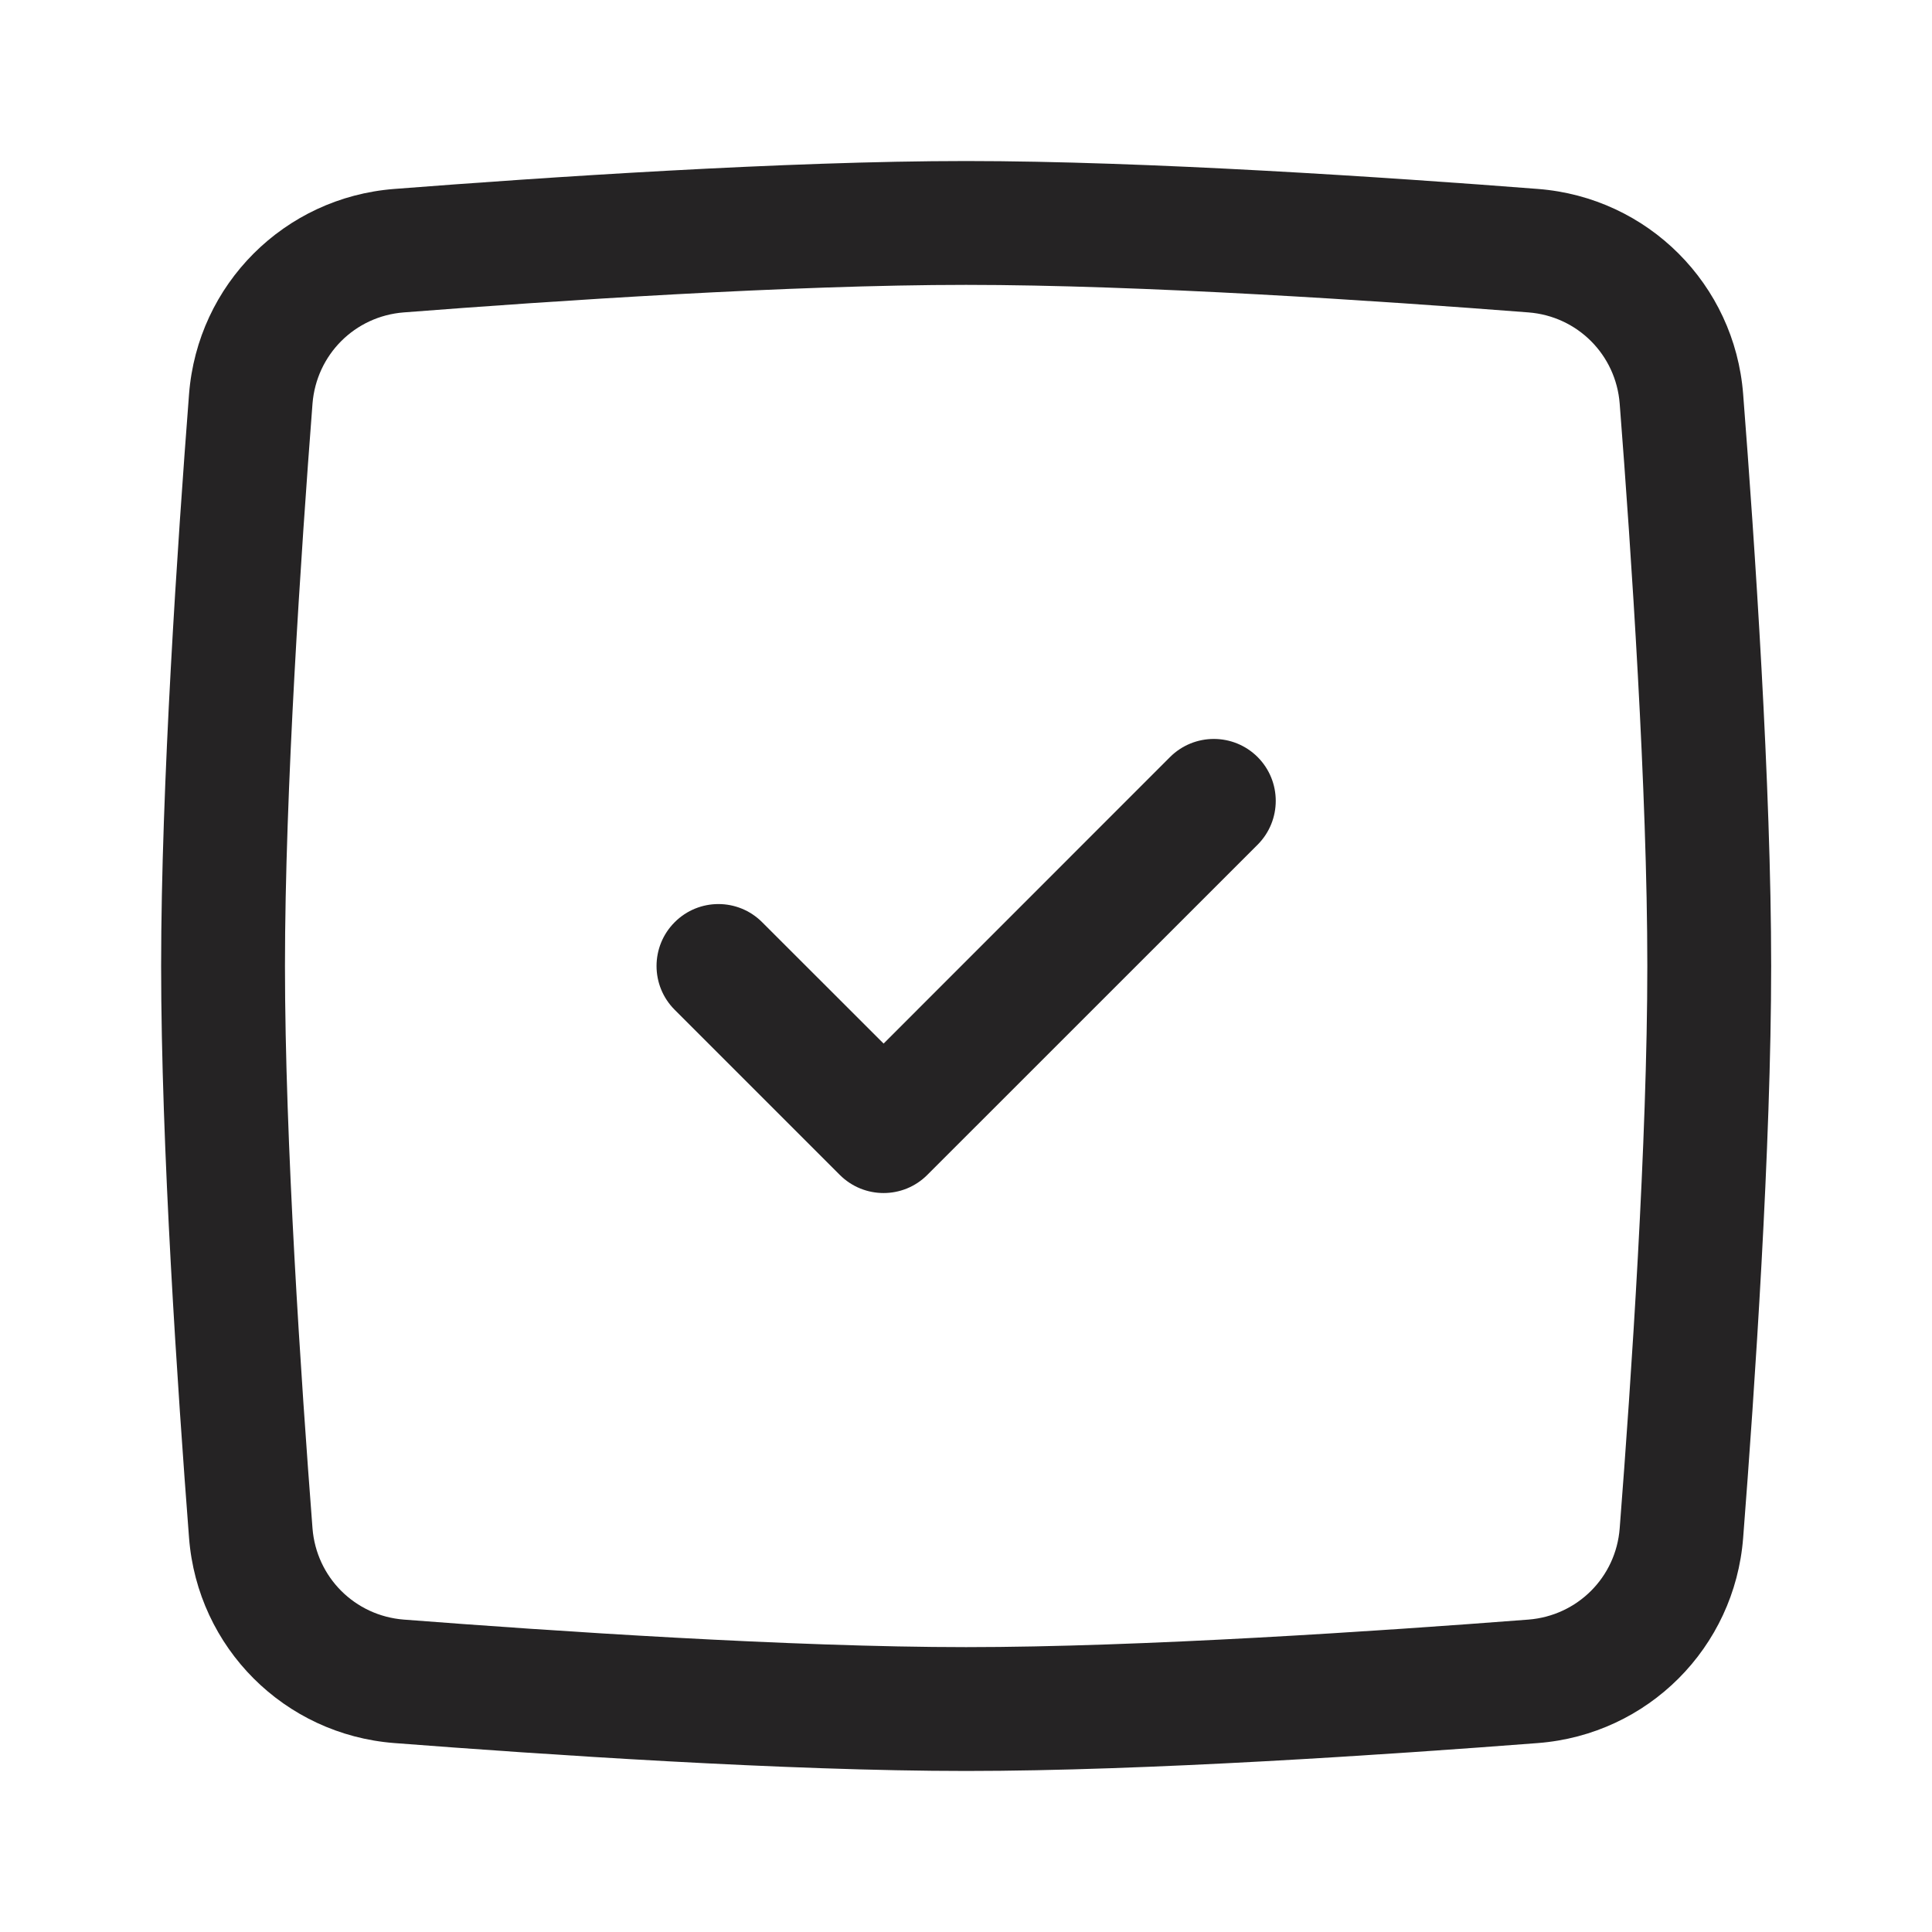 <svg width="20" height="20" viewBox="0 0 20 20" fill="none" xmlns="http://www.w3.org/2000/svg">
<path fill-rule="evenodd" clip-rule="evenodd" d="M10.001 2.949C8.194 2.949 5.723 3.114 4.18 3.234C3.673 3.273 3.275 3.672 3.235 4.179C3.116 5.722 2.95 8.192 2.95 10C2.95 11.807 3.116 14.278 3.235 15.821C3.275 16.328 3.673 16.726 4.18 16.766C5.723 16.885 8.194 17.051 10.001 17.051C11.809 17.051 14.28 16.885 15.822 16.766C16.329 16.726 16.728 16.328 16.767 15.821C16.887 14.278 17.053 11.807 17.053 10C17.053 8.192 16.887 5.722 16.767 4.179C16.728 3.672 16.329 3.273 15.822 3.234C14.28 3.114 11.809 2.949 10.001 2.949ZM4.081 1.956C5.625 1.836 8.139 1.667 10.001 1.667C11.863 1.667 14.378 1.836 15.921 1.956C17.058 2.044 17.957 2.943 18.045 4.08C18.165 5.623 18.335 8.138 18.335 10C18.335 11.862 18.165 14.376 18.045 15.92C17.957 17.057 17.058 17.956 15.921 18.044C14.378 18.163 11.863 18.333 10.001 18.333C8.139 18.333 5.625 18.163 4.081 18.044C2.944 17.956 2.045 17.057 1.957 15.92C1.838 14.376 1.668 11.862 1.668 10C1.668 8.138 1.838 5.623 1.957 4.08C2.045 2.943 2.944 2.044 4.081 1.956Z" fill="#252324"/>
<path fill-rule="evenodd" clip-rule="evenodd" d="M13.019 7.837C13.269 8.088 13.269 8.493 13.019 8.744L9.6 12.162C9.35 12.413 8.944 12.413 8.693 12.162L6.984 10.453C6.734 10.203 6.734 9.797 6.984 9.547C7.234 9.296 7.64 9.296 7.89 9.547L9.147 10.803L12.112 7.837C12.363 7.587 12.768 7.587 13.019 7.837Z" fill="#252324"/>
</svg>
